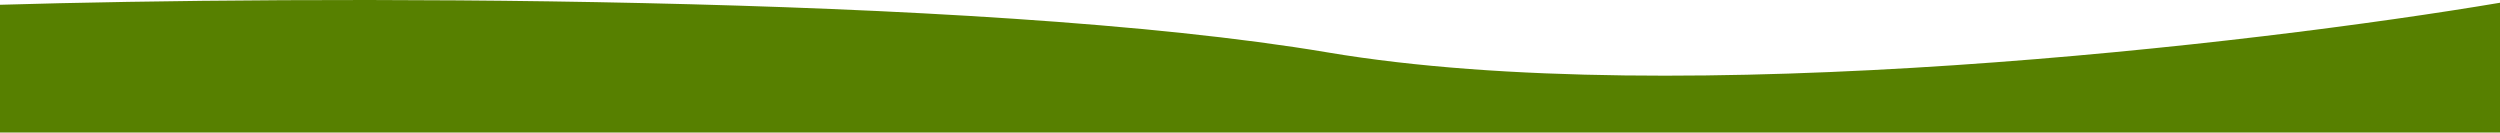 <?xml version="1.0" encoding="utf-8"?>
<svg xmlns="http://www.w3.org/2000/svg" fill="none" height="100%" overflow="visible" preserveAspectRatio="none" style="display: block;" viewBox="0 0 1264 67" width="100%">
<path d="M671.277 26.505C493.766 -3.43 149.796 -2.029 0 2.413V67H1264V1.388C1140.39 22.234 848.788 56.441 671.277 26.505Z" fill="#578000" id="Vector 8"/>
</svg>